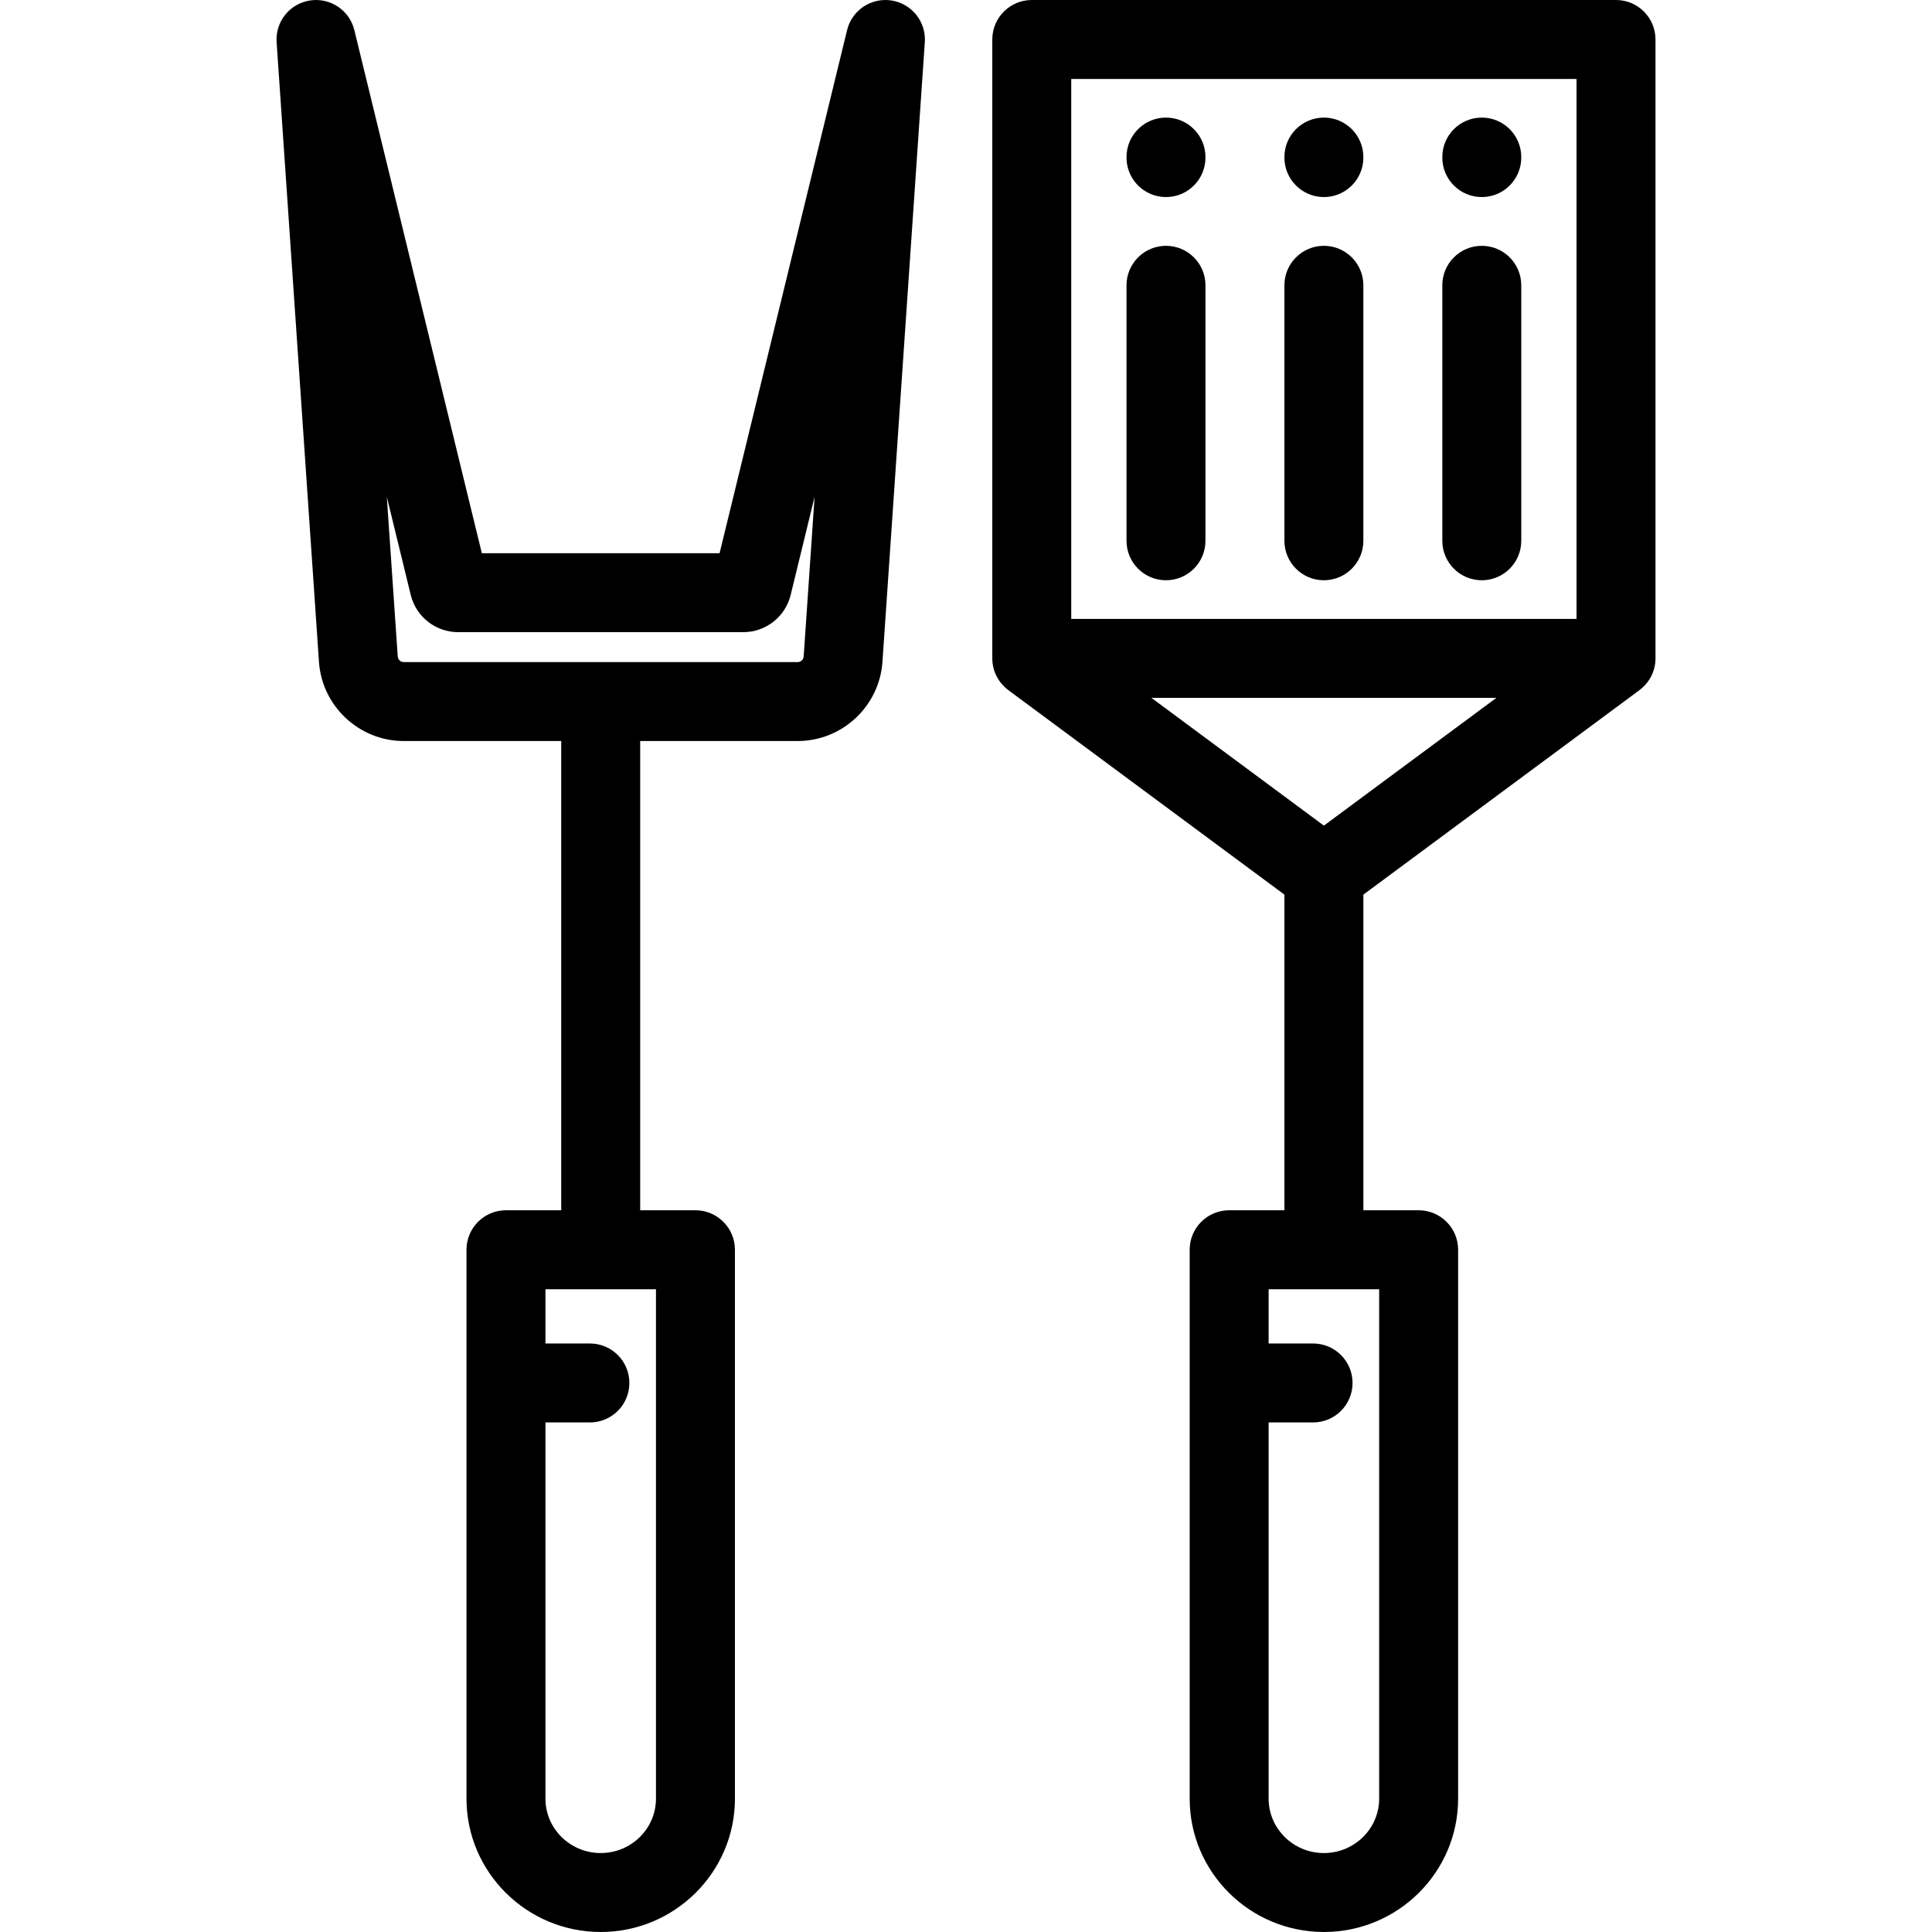 <?xml version="1.0" encoding="iso-8859-1"?>
<!-- Uploaded to: SVG Repo, www.svgrepo.com, Generator: SVG Repo Mixer Tools -->
<svg fill="#000000" height="800px" width="800px" version="1.1" id="Layer_1" xmlns="http://www.w3.org/2000/svg" xmlns:xlink="http://www.w3.org/1999/xlink" 
	 viewBox="0 0 512.001 512.001" xml:space="preserve">
<g>
	<g>
		<path d="M308.999,31.165c-5.777,0-10.461,4.684-10.461,10.461v0.137c0,5.778,4.685,10.461,10.461,10.461
			s10.461-4.684,10.461-10.461v-0.137C319.461,35.848,314.776,31.165,308.999,31.165z"/>
	</g>
</g>
<g>
	<g>
		<path d="M308.999,65.146c-5.777,0-10.461,4.684-10.461,10.461v67.707c0,5.778,4.685,10.461,10.461,10.461
			s10.461-4.684,10.461-10.461V75.608C319.461,69.83,314.776,65.146,308.999,65.146z"/>
	</g>
</g>
<g>
	<g>
		<path d="M350.845,31.165c-5.777,0-10.461,4.684-10.461,10.461v0.137c0,5.778,4.685,10.461,10.461,10.461
			s10.461-4.684,10.461-10.461v-0.137C361.306,35.848,356.622,31.165,350.845,31.165z"/>
	</g>
</g>
<g>
	<g>
		<path d="M350.845,65.146c-5.777,0-10.461,4.684-10.461,10.461v67.707c0,5.778,4.685,10.461,10.461,10.461
			s10.461-4.684,10.461-10.461V75.608C361.306,69.83,356.622,65.146,350.845,65.146z"/>
	</g>
</g>
<g>
	<g>
		<path d="M392.69,31.165c-5.777,0-10.461,4.684-10.461,10.461v0.137c0,5.778,4.685,10.461,10.461,10.461
			c5.777,0,10.461-4.684,10.461-10.461v-0.137C403.152,35.848,398.467,31.165,392.69,31.165z"/>
	</g>
</g>
<g>
	<g>
		<path d="M392.69,65.146c-5.777,0-10.461,4.684-10.461,10.461v67.707c0,5.778,4.685,10.461,10.461,10.461
			c5.777,0,10.461-4.684,10.461-10.461V75.608C403.152,69.83,398.467,65.146,392.69,65.146z"/>
	</g>
</g>
<g>
	<g>
		<path d="M428.259,0.002H273.431c-5.777,0-10.461,4.684-10.461,10.461v164.014c0,3.447,1.674,6.494,4.245,8.401
			c-0.004,0.002-0.007,0.004-0.01,0.006l73.18,54.203v83.647h-14.646c-5.777,0-10.461,4.684-10.461,10.461v145.478
			c0,19.48,15.956,35.328,35.569,35.328s35.569-15.848,35.569-35.328V331.194c0-5.778-4.685-10.461-10.461-10.461h-14.646v-83.647
			l73.18-54.203c-0.004-0.002-0.007-0.004-0.01-0.006c2.571-1.906,4.245-4.953,4.245-8.401V10.464
			C438.721,4.686,434.036,0.002,428.259,0.002z M365.491,341.656v135.016c0,7.943-6.57,14.405-14.646,14.405
			s-14.646-6.462-14.646-14.405v-99.711h11.782c5.777,0,10.461-4.684,10.461-10.461s-4.685-10.461-10.461-10.461h-11.782v-14.382
			H365.491z M350.845,218.798l-45.714-33.859h91.428L350.845,218.798z M417.798,164.016H283.892V20.925h133.906V164.016z"/>
	</g>
</g>
<g>
	<g>
		<path d="M236.25,0.125c-5.37-0.833-10.479,2.585-11.765,7.861l-33.787,138.622h-63.006L93.906,7.986
			C92.62,2.71,87.511-0.708,82.141,0.126c-5.368,0.832-9.207,5.632-8.836,11.051l11.226,164.225
			c0.804,11.763,10.67,20.977,22.461,20.977h41.741v124.353h-14.646c-5.777,0-10.461,4.684-10.461,10.461v145.478
			c0,19.48,15.956,35.328,35.569,35.328c19.613,0,35.569-15.848,35.569-35.328V331.194c0-5.778-4.685-10.461-10.461-10.461h-14.646
			V196.379h41.741c11.791,0,21.656-9.214,22.461-20.977l11.227-164.225C245.456,5.758,241.618,0.956,236.25,0.125z M173.84,341.656
			v135.016c0,7.943-6.57,14.405-14.646,14.405s-14.646-6.462-14.646-14.405v-99.711h11.782c5.777,0,10.461-4.684,10.461-10.461
			s-4.685-10.461-10.461-10.461h-11.782v-14.382H173.84z M212.984,173.975c-0.058,0.831-0.754,1.482-1.587,1.482H106.991
			c-0.833,0-1.529-0.651-1.587-1.482l-2.894-42.318l6.331,25.974c1.42,5.829,6.602,9.9,12.602,9.9h75.5
			c6,0,11.181-4.072,12.602-9.899l6.331-25.976L212.984,173.975z"/>
	</g>
</g>
</svg>